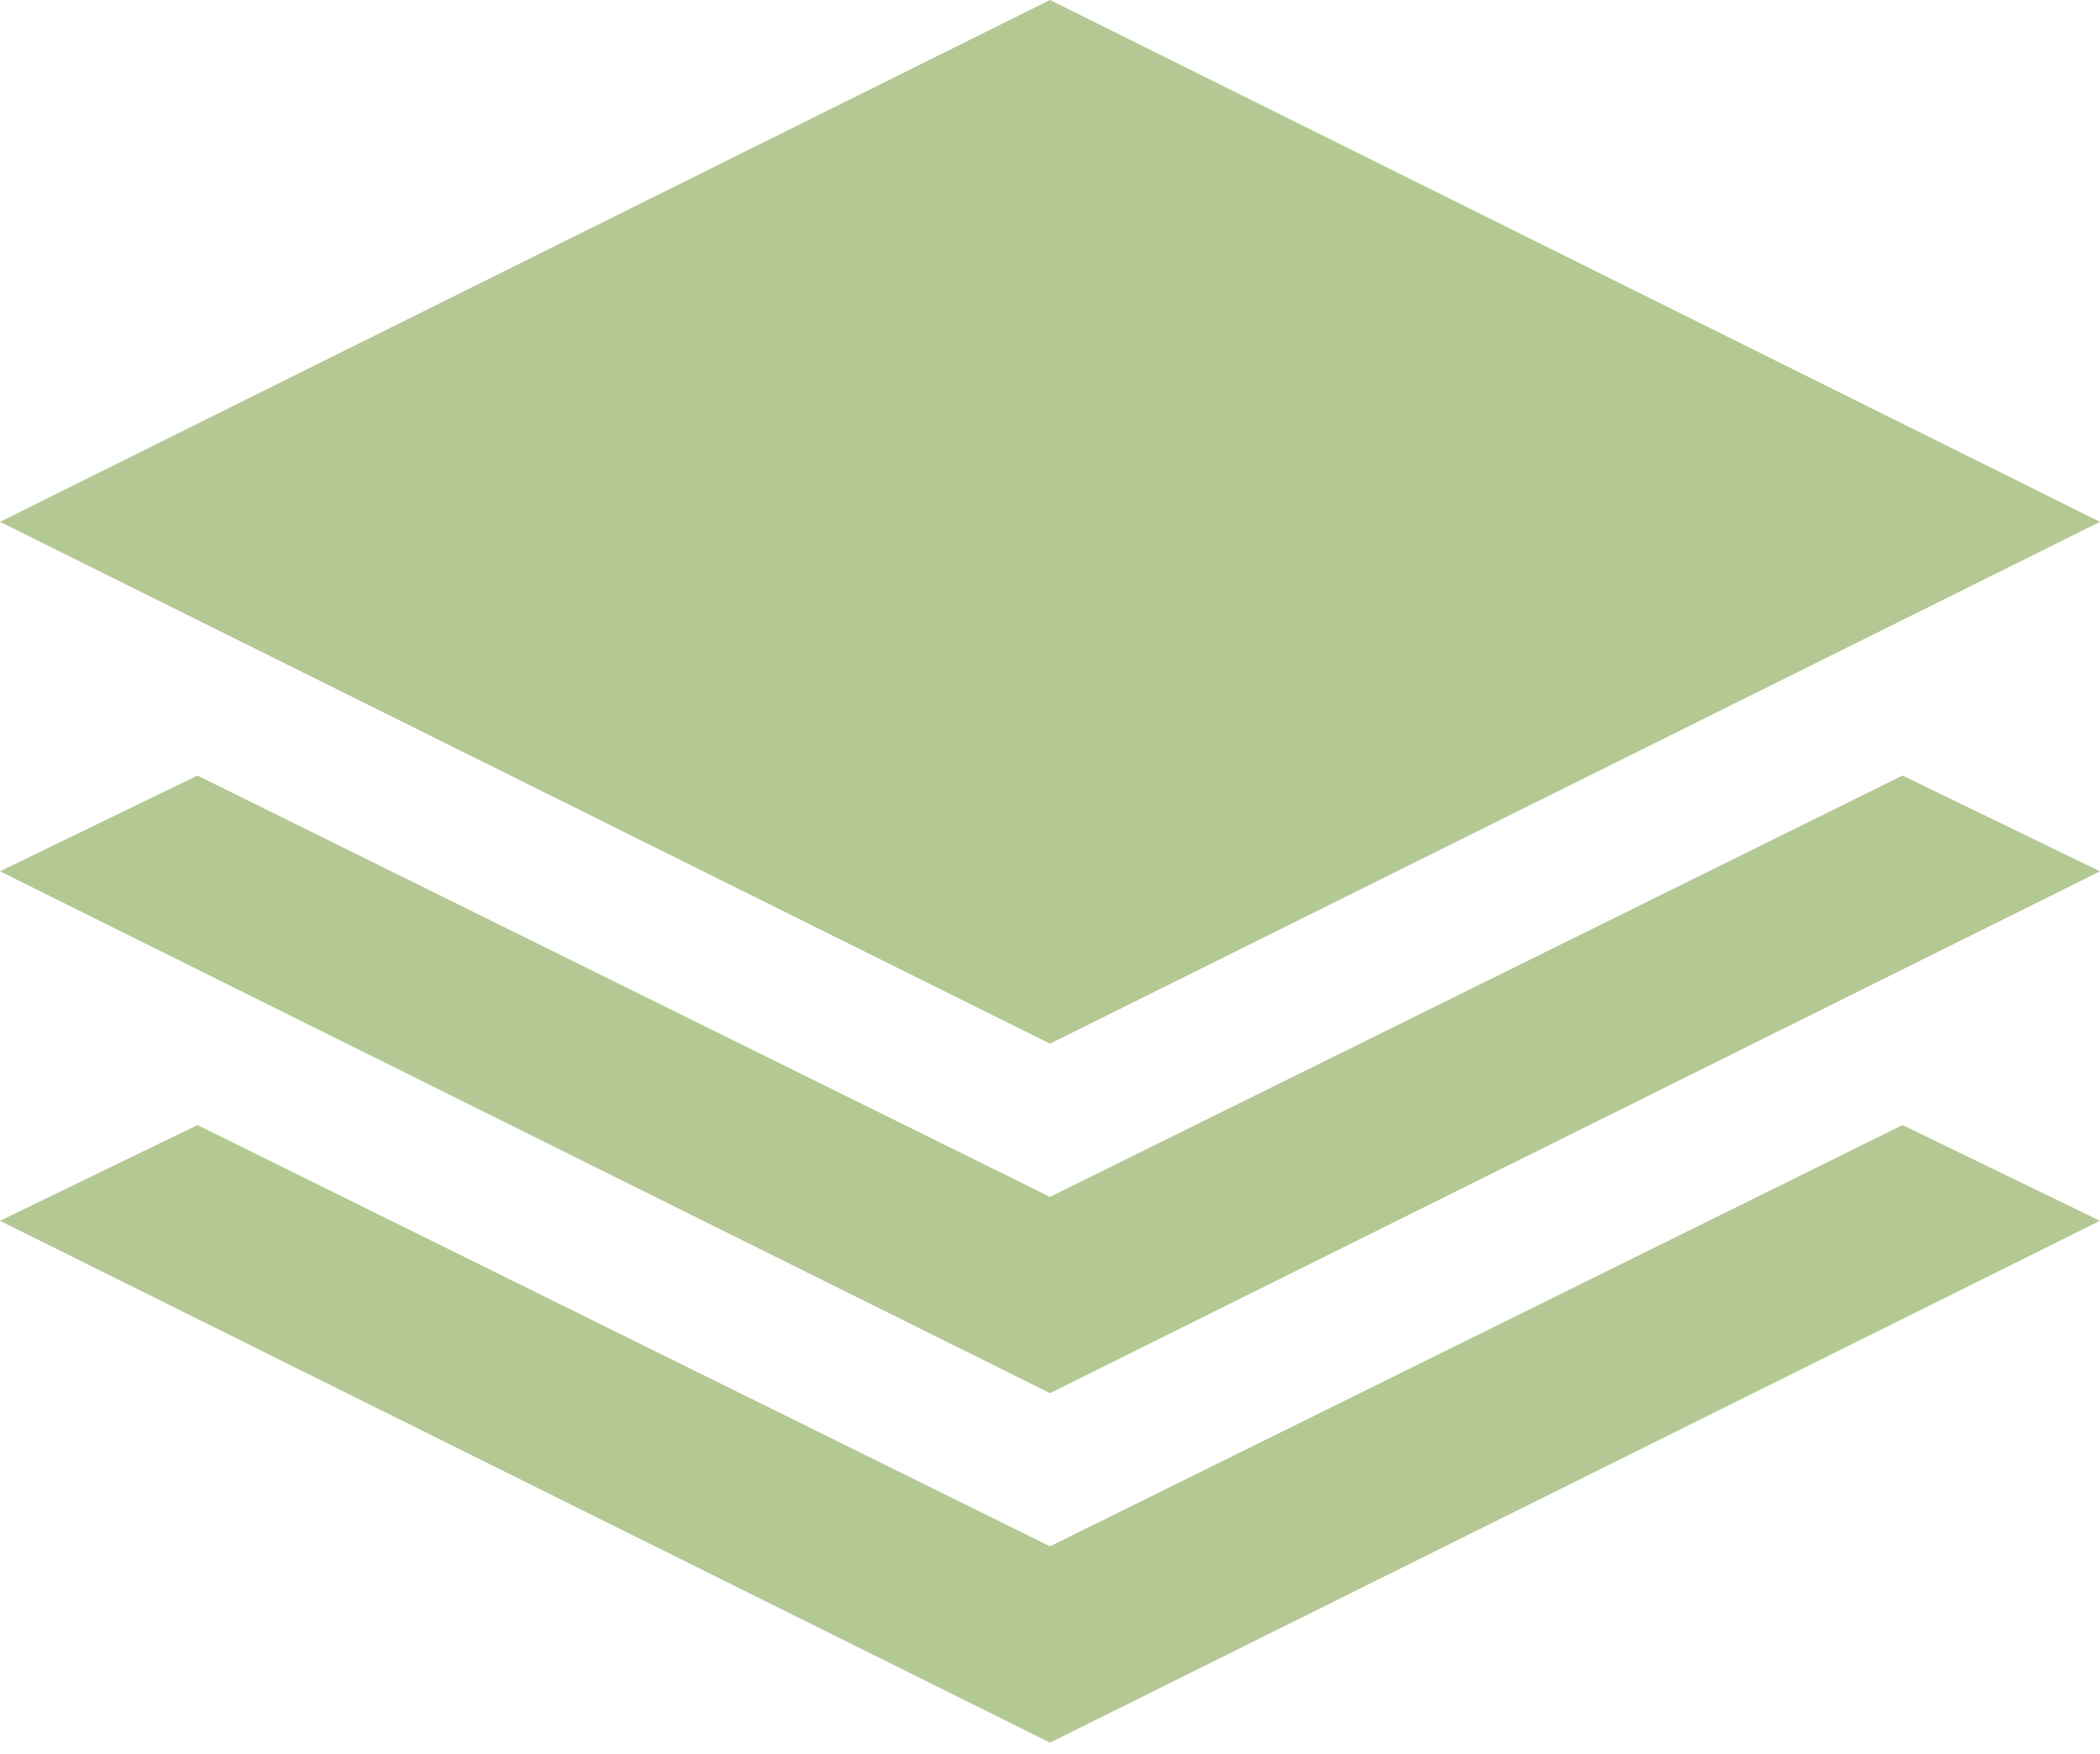 <?xml version="1.0" encoding="UTF-8"?> <svg xmlns="http://www.w3.org/2000/svg" width="91" height="76" viewBox="0 0 91 76" fill="none"><path d="M45.5 45.224L0 22.612L45.5 0L91 22.612L45.5 45.224Z" fill="#B4C893"></path><path d="M45.5 51.862L8.557 33.606L0 37.755L45.5 60.367L91 37.755L82.443 33.606L45.5 51.862Z" fill="#B4C893"></path><path d="M45.5 75.511L0 52.899L8.557 48.75L45.5 67.005L82.443 48.75L91 52.899L45.5 75.511Z" fill="#B4C893"></path></svg> 